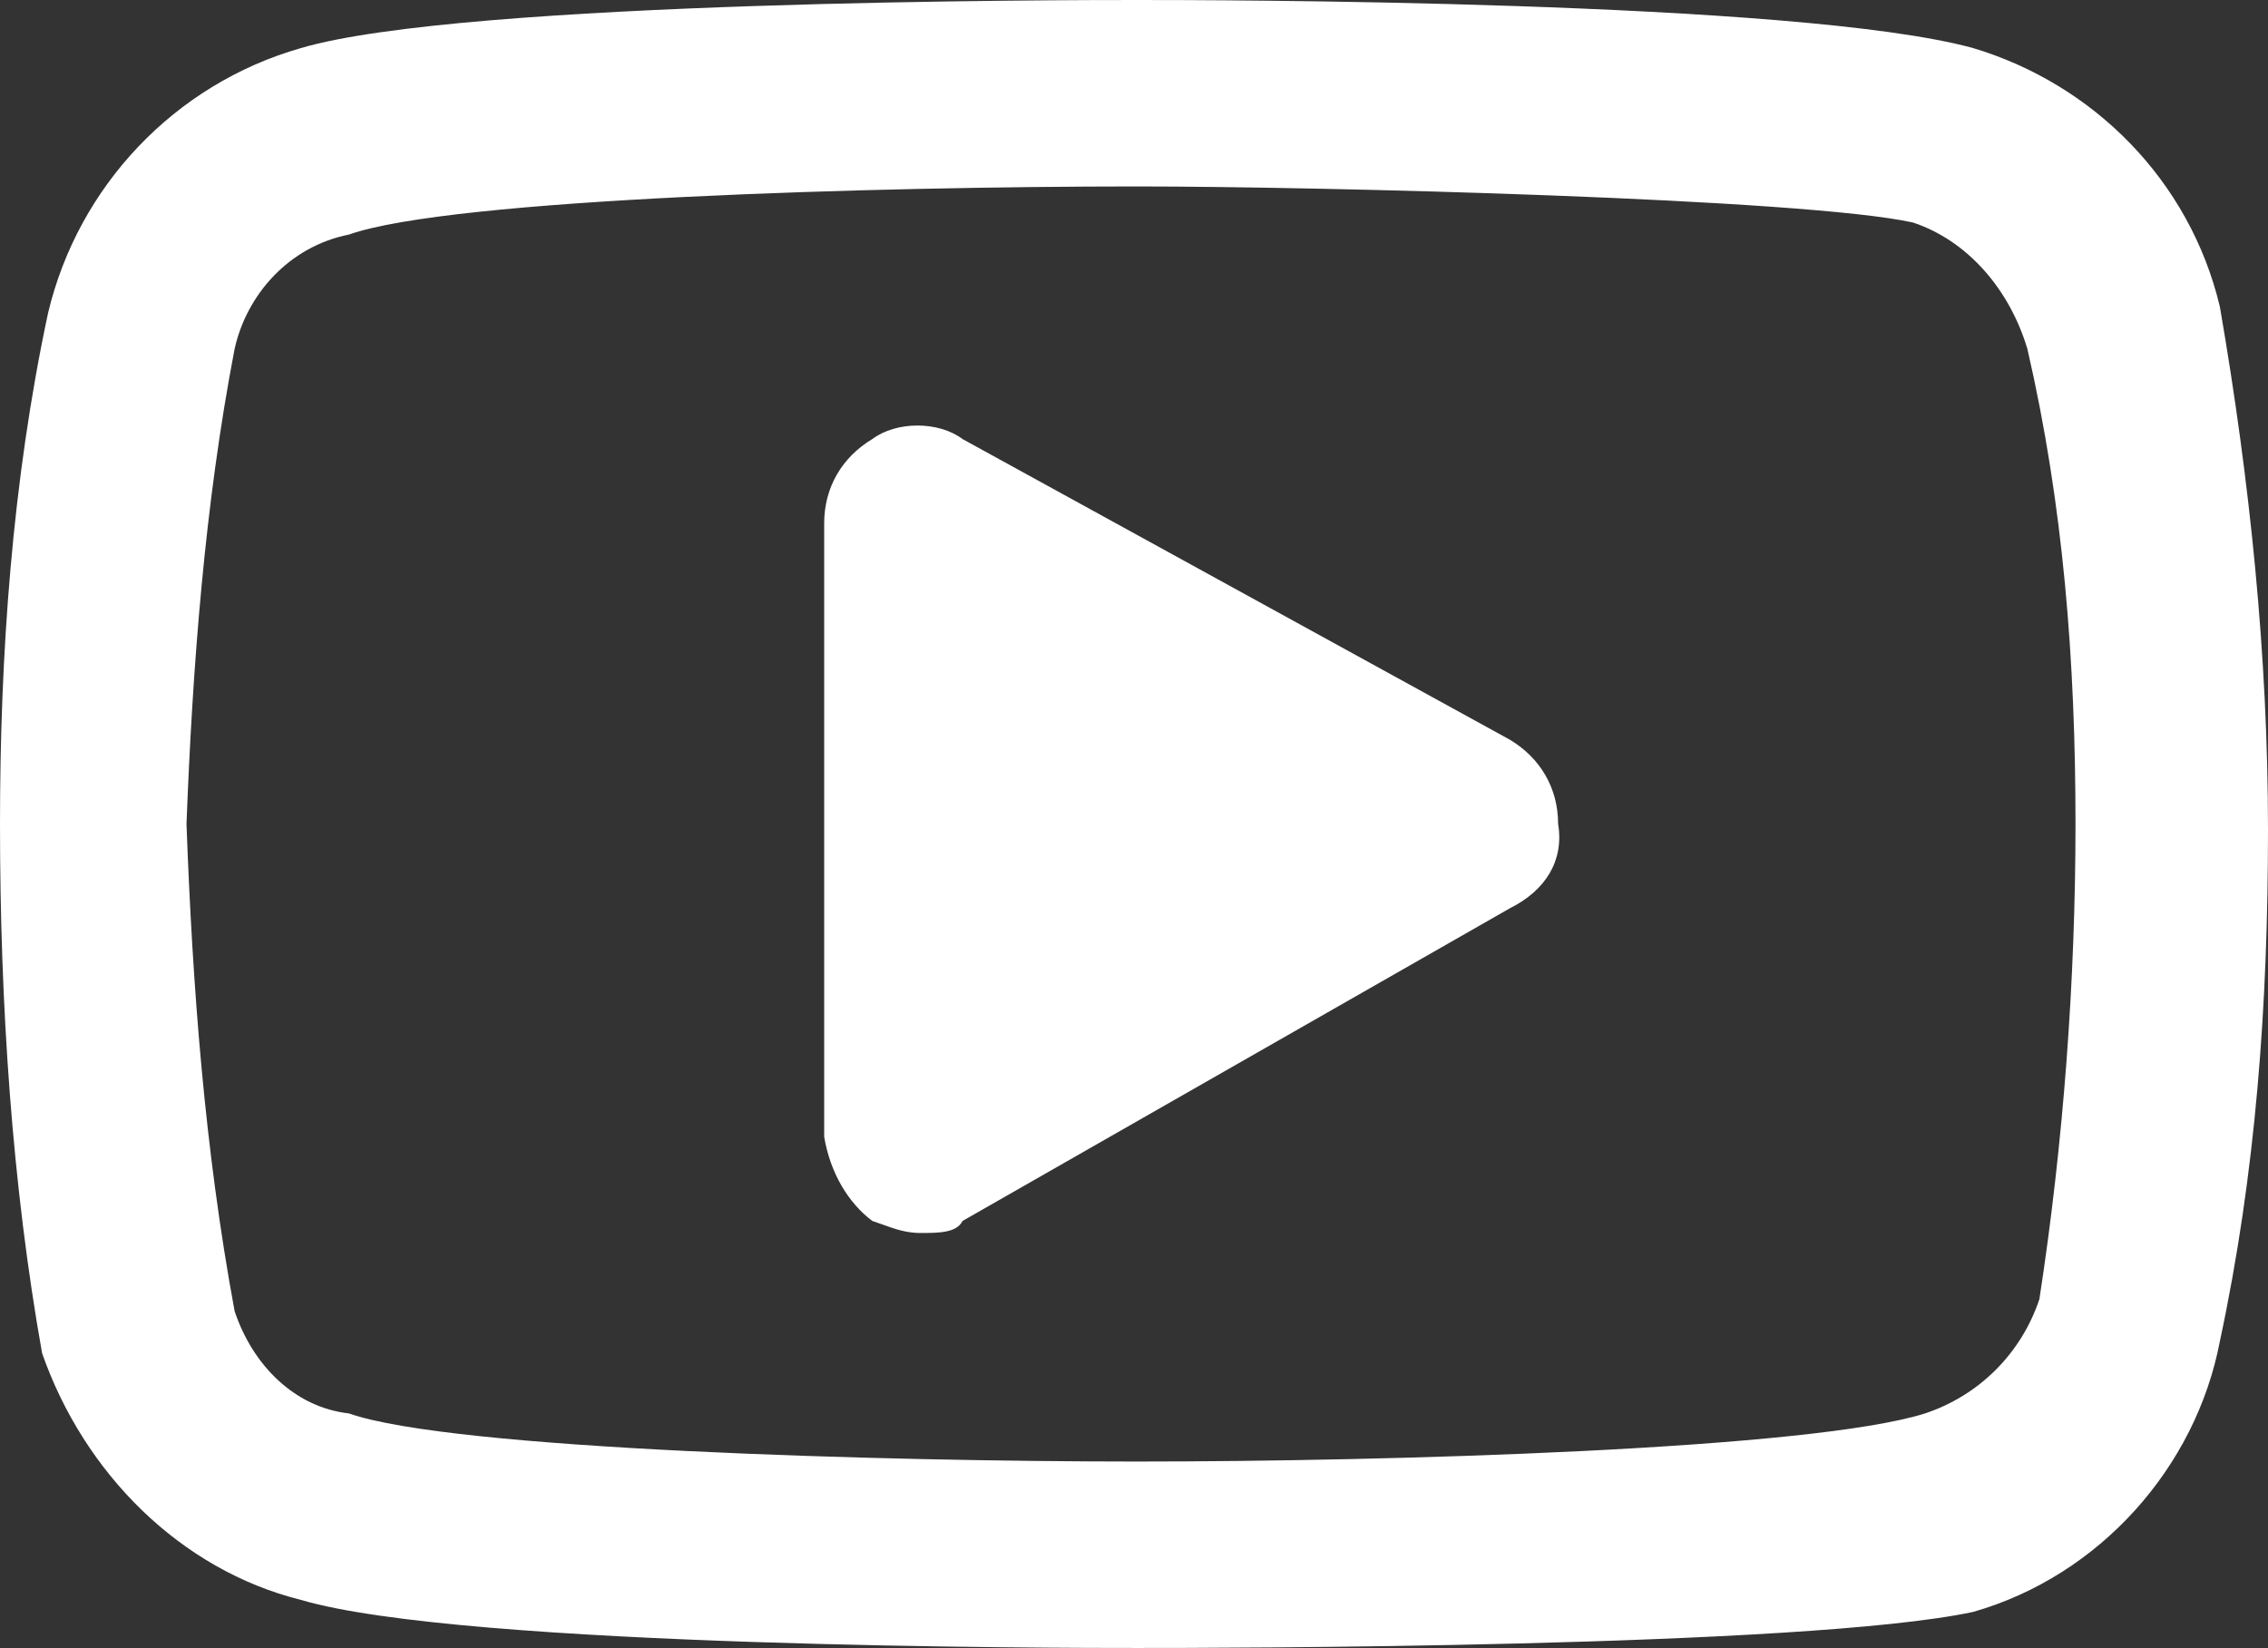<?xml version="1.0" encoding="UTF-8"?> <!-- Generator: Adobe Illustrator 22.1.0, SVG Export Plug-In . SVG Version: 6.00 Build 0) --> <svg xmlns="http://www.w3.org/2000/svg" xmlns:xlink="http://www.w3.org/1999/xlink" id="Слой_1" x="0px" y="0px" viewBox="0 0 37.7 27.4" style="enable-background:new 0 0 37.7 27.4;" xml:space="preserve"><rect x="0" y="0" width="37.7" height="27.4" fill="#333333" stroke="none"/> <style type="text/css"> .st0{fill:#FFFFFF;} </style> <path class="st0" d="M18.9,3.1c-4.3,0-11.4,0.2-13.1,0.8c-1,0.2-1.7,1-1.9,1.9c-0.5,2.6-0.7,5.3-0.8,7.9c0.1,2.7,0.3,5.4,0.8,8.1 c0.3,0.9,1,1.6,1.9,1.7c1.7,0.6,8.9,0.8,13.1,0.8s11.2-0.2,13.1-0.8c0.9-0.3,1.6-1,1.9-1.9c0.4-2.6,0.6-5.3,0.6-7.9 c0-2.7-0.2-5.3-0.8-7.9c-0.3-1-1-1.8-1.9-2.1C30,3.3,21.9,3.1,18.9,3.1z M18.9,27.4c-1.2,0-11.2,0-13.9-0.8c-2-0.5-3.6-2.1-4.3-4.1 C0.2,19.7,0,16.7,0,13.7C0,10.9,0.2,8,0.8,5.2C1.3,3.1,2.9,1.4,5,0.8C7.7,0,17.8,0,18.9,0s11,0,13.9,0.8c2,0.6,3.6,2.2,4.1,4.3l0,0 c0.5,2.9,0.8,5.8,0.8,8.7c0,2.9-0.2,5.7-0.8,8.5c-0.4,2.1-2,3.9-4.1,4.5C30,27.4,20.1,27.4,18.9,27.4z"></path> <path class="st0" d="M15.3,20.5c-0.3,0-0.5-0.1-0.8-0.2c-0.4-0.3-0.7-0.8-0.8-1.4V8.7c0-0.6,0.3-1.1,0.8-1.4C14.9,7,15.6,7,16,7.3 l9.1,5c0.5,0.3,0.8,0.8,0.8,1.4c0.1,0.6-0.2,1.1-0.8,1.4L16,20.3C15.9,20.5,15.6,20.5,15.3,20.5z"></path> </svg> 
